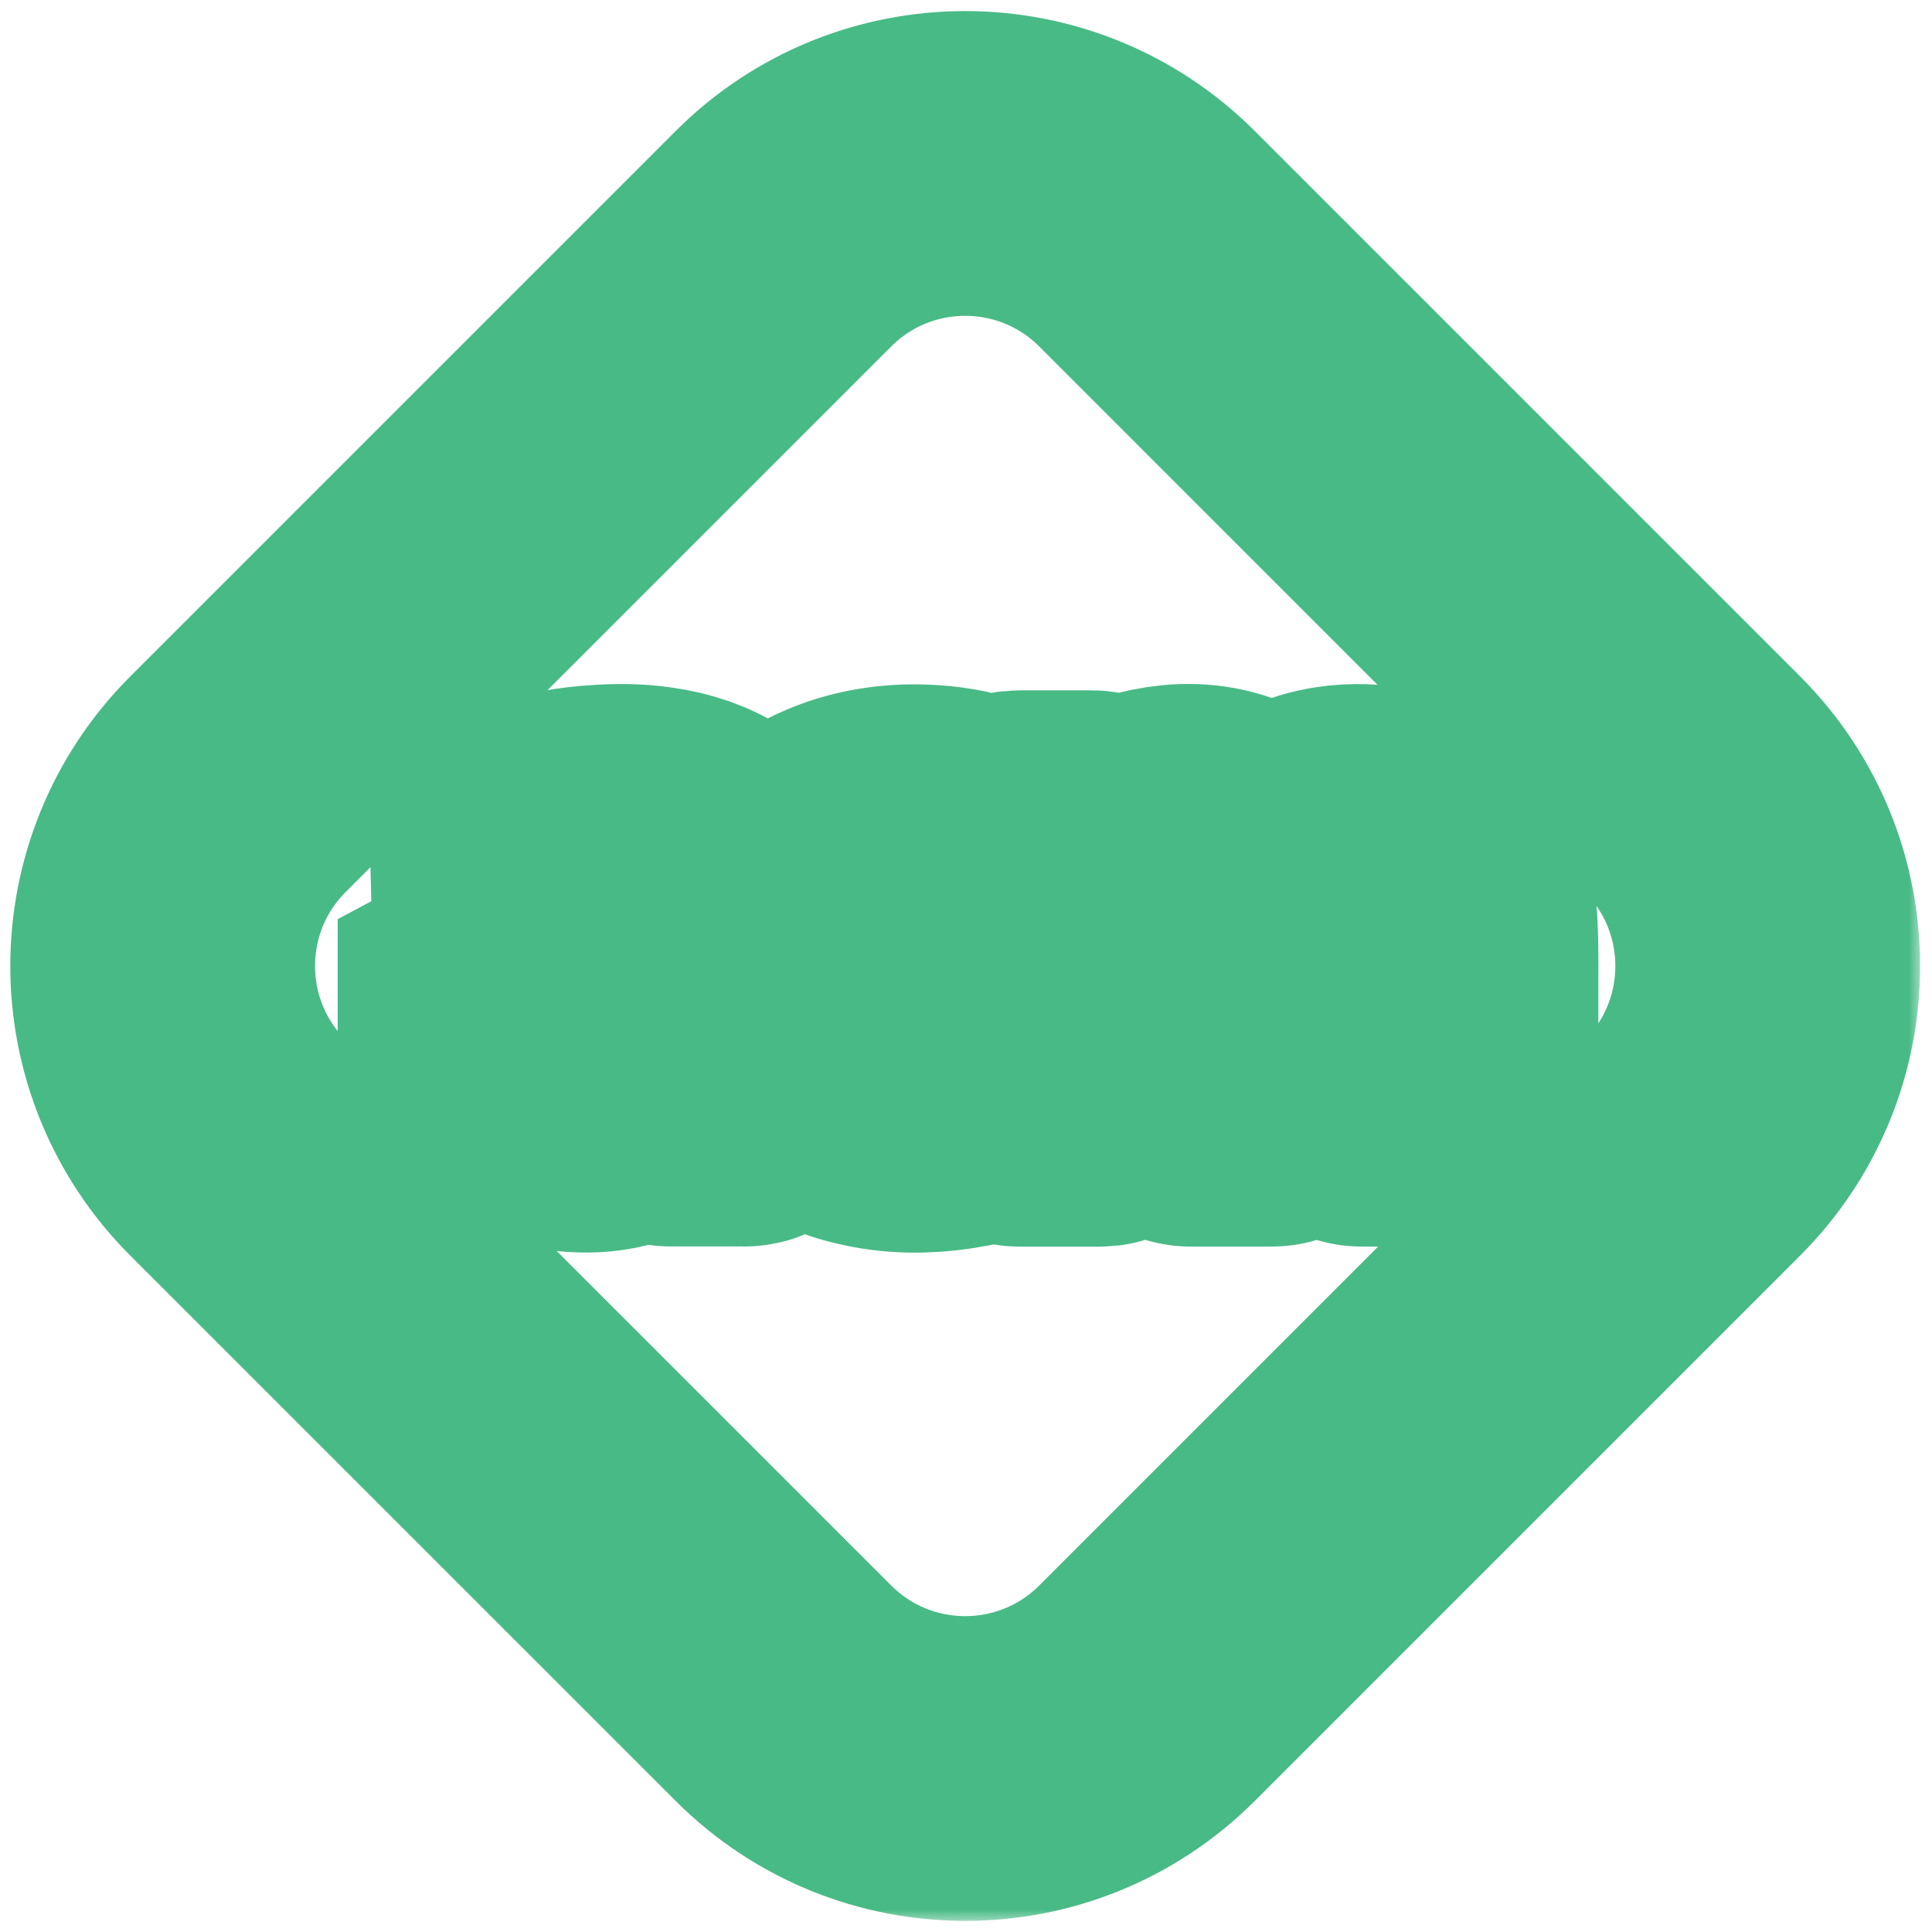 <svg width="78" height="78" viewBox="0 0 78 78" fill="none" xmlns="http://www.w3.org/2000/svg">
<mask id="path-1-outside-1_3471_343181" maskUnits="userSpaceOnUse" x="-0.432" y="-0.4" width="78" height="78" fill="black">
<rect fill="white" x="-0.432" y="-0.4" width="78" height="78"/>
<path fill-rule="evenodd" clip-rule="evenodd" d="M46.308 9.64C42.254 5.586 35.681 5.586 31.628 9.64L9.608 31.66C5.554 35.713 5.554 42.286 9.608 46.34L31.628 68.359C35.681 72.413 42.254 72.413 46.308 68.359L68.327 46.34C72.381 42.286 72.381 35.713 68.327 31.66L46.308 9.64ZM29.991 41.139C29.986 41.897 29.999 42.659 30.078 43.417C30.092 43.54 30.108 43.663 30.125 43.786C30.141 43.903 30.157 44.02 30.17 44.135C30.107 44.177 30.044 44.175 29.981 44.172L29.969 44.171C29.957 44.171 29.945 44.17 29.934 44.17H27.231C27.219 44.17 27.208 44.17 27.196 44.169C27.173 44.168 27.149 44.167 27.126 44.17C27.012 44.184 26.977 44.127 26.973 44.017C26.965 43.792 26.952 43.568 26.94 43.345C26.931 43.194 26.923 43.043 26.916 42.891C26.913 42.832 26.914 42.772 26.915 42.705C26.915 42.669 26.916 42.631 26.916 42.589C26.806 42.627 26.766 42.694 26.729 42.758C26.718 42.775 26.708 42.792 26.697 42.808C26.254 43.439 25.711 43.938 24.971 44.201C24.511 44.367 24.034 44.429 23.552 44.416C22.851 44.398 22.163 44.28 21.524 43.965C20.613 43.518 20.048 42.812 19.881 41.801C19.868 41.722 19.855 41.643 19.785 41.59V40.802C19.862 40.761 19.871 40.687 19.88 40.614C19.881 40.606 19.882 40.598 19.883 40.59C19.884 40.584 19.886 40.574 19.886 40.574C20.043 39.65 20.56 38.975 21.362 38.516C21.992 38.152 22.684 37.964 23.398 37.859C24.432 37.705 25.47 37.692 26.508 37.845C26.719 37.876 26.736 37.863 26.714 37.648C26.653 37.053 26.381 36.606 25.825 36.352C25.562 36.229 25.282 36.155 24.993 36.133C23.854 36.05 22.737 36.163 21.673 36.606C21.585 36.644 21.499 36.685 21.414 36.725C21.343 36.759 21.271 36.793 21.2 36.825C21.137 36.79 21.143 36.739 21.149 36.694C21.15 36.681 21.151 36.669 21.151 36.658L21.15 36.608C21.133 35.977 21.116 35.35 21.103 34.718C21.099 34.496 21.103 34.495 21.3 34.417L21.305 34.416C22.168 34.083 23.066 33.899 23.985 33.82C24.655 33.763 25.326 33.741 26 33.816C26.78 33.903 27.529 34.087 28.212 34.495C29.189 35.077 29.723 35.949 29.921 37.048C29.977 37.35 29.991 37.657 29.991 37.964V41.139ZM23.149 41.262C23.28 41.678 23.596 41.906 23.998 42.002C25.645 42.405 26.67 41.039 26.723 39.799C26.727 39.703 26.697 39.659 26.591 39.654C26.386 39.646 26.182 39.636 25.977 39.626C25.773 39.616 25.567 39.606 25.361 39.597C25.098 39.584 24.835 39.615 24.577 39.65C24.226 39.694 23.889 39.786 23.596 39.992C23.184 40.276 23 40.793 23.149 41.262ZM39.465 36.873C39.342 36.812 39.228 36.755 39.106 36.702C38.317 36.352 37.494 36.238 36.648 36.435C35.575 36.689 34.848 37.53 34.699 38.621C34.625 39.16 34.642 39.69 34.866 40.189C35.286 41.131 36.048 41.639 37.043 41.801C37.875 41.932 38.681 41.796 39.461 41.494C39.497 41.48 39.533 41.465 39.569 41.45C39.61 41.433 39.65 41.416 39.688 41.402C39.742 41.416 39.743 41.445 39.744 41.472L39.745 41.484L39.745 41.49C39.752 41.741 39.759 41.992 39.766 42.243C39.78 42.753 39.793 43.261 39.811 43.772C39.815 43.921 39.767 43.986 39.623 44.03C39.075 44.192 38.519 44.297 37.954 44.363C36.881 44.486 35.821 44.42 34.787 44.109C33.613 43.754 32.627 43.123 31.918 42.107C31.427 41.402 31.169 40.614 31.073 39.764C30.98 38.914 31.055 38.086 31.326 37.28C31.817 35.844 32.811 34.871 34.2 34.297C35.26 33.859 36.373 33.724 37.516 33.803C38.203 33.851 38.869 33.973 39.504 34.24C39.746 34.342 39.745 34.346 39.721 34.58L39.719 34.604C39.653 35.239 39.592 35.874 39.531 36.51C39.529 36.529 39.528 36.549 39.527 36.569C39.521 36.666 39.516 36.768 39.465 36.873ZM44.345 35.748C44.326 35.789 44.305 35.836 44.217 35.844V34.267C44.217 34.026 44.217 34.022 43.977 34.022H41.274C41.029 34.022 41.024 34.022 41.024 34.262V43.951C41.024 44.175 41.029 44.179 41.256 44.179H44.301C44.528 44.179 44.528 44.175 44.533 43.952L44.533 39.803C44.533 39.418 44.563 39.037 44.633 38.656C44.717 38.187 44.861 37.74 45.15 37.35C45.588 36.764 46.298 36.615 46.885 36.742C47.358 36.842 47.625 37.184 47.783 37.618C47.919 37.99 47.949 38.384 47.949 38.778V43.846C47.949 43.867 47.95 43.887 47.95 43.908C47.951 43.949 47.952 43.989 47.949 44.03C47.941 44.148 48.002 44.184 48.107 44.175C48.136 44.172 48.165 44.173 48.195 44.174C48.209 44.174 48.224 44.175 48.238 44.175H51.335C51.423 44.179 51.462 44.135 51.458 44.048C51.455 44.007 51.456 43.966 51.457 43.925C51.457 43.905 51.458 43.884 51.458 43.864C51.458 43.434 51.458 43.005 51.459 42.577C51.46 41.72 51.461 40.863 51.458 40.005C51.458 39.628 51.467 39.252 51.519 38.879C51.58 38.432 51.686 38.003 51.905 37.605C52.115 37.228 52.404 36.93 52.829 36.799C53.788 36.505 54.528 36.834 54.774 37.845C54.839 38.121 54.87 38.397 54.87 38.678V44.061C54.87 44.131 54.896 44.175 54.975 44.175H58.098C58.25 44.175 58.32 44.179 58.352 44.146C58.385 44.113 58.379 44.041 58.379 43.886C58.379 43.304 58.378 42.724 58.377 42.143C58.377 40.982 58.376 39.822 58.379 38.66C58.379 38.187 58.365 37.718 58.339 37.245C58.317 36.799 58.247 36.356 58.124 35.927C57.805 34.788 57.064 34.1 55.904 33.877C55.299 33.763 54.69 33.732 54.077 33.824C53.179 33.96 52.391 34.319 51.747 34.981C51.585 35.146 51.449 35.331 51.312 35.515C51.267 35.575 51.223 35.635 51.178 35.695C51.119 35.65 51.093 35.592 51.068 35.535C51.06 35.519 51.054 35.504 51.046 35.489C50.678 34.753 50.104 34.258 49.333 33.991C48.541 33.715 47.735 33.711 46.924 33.877C45.799 34.109 44.909 34.692 44.353 35.73C44.35 35.736 44.348 35.742 44.345 35.748Z"/>
</mask>
<path fill-rule="evenodd" clip-rule="evenodd" d="M46.308 9.64C42.254 5.586 35.681 5.586 31.628 9.64L9.608 31.66C5.554 35.713 5.554 42.286 9.608 46.34L31.628 68.359C35.681 72.413 42.254 72.413 46.308 68.359L68.327 46.34C72.381 42.286 72.381 35.713 68.327 31.66L46.308 9.64ZM29.991 41.139C29.986 41.897 29.999 42.659 30.078 43.417C30.092 43.54 30.108 43.663 30.125 43.786C30.141 43.903 30.157 44.02 30.17 44.135C30.107 44.177 30.044 44.175 29.981 44.172L29.969 44.171C29.957 44.171 29.945 44.17 29.934 44.17H27.231C27.219 44.17 27.208 44.17 27.196 44.169C27.173 44.168 27.149 44.167 27.126 44.17C27.012 44.184 26.977 44.127 26.973 44.017C26.965 43.792 26.952 43.568 26.94 43.345C26.931 43.194 26.923 43.043 26.916 42.891C26.913 42.832 26.914 42.772 26.915 42.705C26.915 42.669 26.916 42.631 26.916 42.589C26.806 42.627 26.766 42.694 26.729 42.758C26.718 42.775 26.708 42.792 26.697 42.808C26.254 43.439 25.711 43.938 24.971 44.201C24.511 44.367 24.034 44.429 23.552 44.416C22.851 44.398 22.163 44.28 21.524 43.965C20.613 43.518 20.048 42.812 19.881 41.801C19.868 41.722 19.855 41.643 19.785 41.59V40.802C19.862 40.761 19.871 40.687 19.88 40.614C19.881 40.606 19.882 40.598 19.883 40.59C19.884 40.584 19.886 40.574 19.886 40.574C20.043 39.65 20.56 38.975 21.362 38.516C21.992 38.152 22.684 37.964 23.398 37.859C24.432 37.705 25.47 37.692 26.508 37.845C26.719 37.876 26.736 37.863 26.714 37.648C26.653 37.053 26.381 36.606 25.825 36.352C25.562 36.229 25.282 36.155 24.993 36.133C23.854 36.05 22.737 36.163 21.673 36.606C21.585 36.644 21.499 36.685 21.414 36.725C21.343 36.759 21.271 36.793 21.2 36.825C21.137 36.79 21.143 36.739 21.149 36.694C21.15 36.681 21.151 36.669 21.151 36.658L21.15 36.608C21.133 35.977 21.116 35.35 21.103 34.718C21.099 34.496 21.103 34.495 21.3 34.417L21.305 34.416C22.168 34.083 23.066 33.899 23.985 33.82C24.655 33.763 25.326 33.741 26 33.816C26.78 33.903 27.529 34.087 28.212 34.495C29.189 35.077 29.723 35.949 29.921 37.048C29.977 37.35 29.991 37.657 29.991 37.964V41.139ZM23.149 41.262C23.28 41.678 23.596 41.906 23.998 42.002C25.645 42.405 26.67 41.039 26.723 39.799C26.727 39.703 26.697 39.659 26.591 39.654C26.386 39.646 26.182 39.636 25.977 39.626C25.773 39.616 25.567 39.606 25.361 39.597C25.098 39.584 24.835 39.615 24.577 39.65C24.226 39.694 23.889 39.786 23.596 39.992C23.184 40.276 23 40.793 23.149 41.262ZM39.465 36.873C39.342 36.812 39.228 36.755 39.106 36.702C38.317 36.352 37.494 36.238 36.648 36.435C35.575 36.689 34.848 37.53 34.699 38.621C34.625 39.16 34.642 39.69 34.866 40.189C35.286 41.131 36.048 41.639 37.043 41.801C37.875 41.932 38.681 41.796 39.461 41.494C39.497 41.48 39.533 41.465 39.569 41.45C39.61 41.433 39.65 41.416 39.688 41.402C39.742 41.416 39.743 41.445 39.744 41.472L39.745 41.484L39.745 41.49C39.752 41.741 39.759 41.992 39.766 42.243C39.78 42.753 39.793 43.261 39.811 43.772C39.815 43.921 39.767 43.986 39.623 44.03C39.075 44.192 38.519 44.297 37.954 44.363C36.881 44.486 35.821 44.42 34.787 44.109C33.613 43.754 32.627 43.123 31.918 42.107C31.427 41.402 31.169 40.614 31.073 39.764C30.98 38.914 31.055 38.086 31.326 37.28C31.817 35.844 32.811 34.871 34.2 34.297C35.26 33.859 36.373 33.724 37.516 33.803C38.203 33.851 38.869 33.973 39.504 34.24C39.746 34.342 39.745 34.346 39.721 34.58L39.719 34.604C39.653 35.239 39.592 35.874 39.531 36.51C39.529 36.529 39.528 36.549 39.527 36.569C39.521 36.666 39.516 36.768 39.465 36.873ZM44.345 35.748C44.326 35.789 44.305 35.836 44.217 35.844V34.267C44.217 34.026 44.217 34.022 43.977 34.022H41.274C41.029 34.022 41.024 34.022 41.024 34.262V43.951C41.024 44.175 41.029 44.179 41.256 44.179H44.301C44.528 44.179 44.528 44.175 44.533 43.952L44.533 39.803C44.533 39.418 44.563 39.037 44.633 38.656C44.717 38.187 44.861 37.74 45.15 37.35C45.588 36.764 46.298 36.615 46.885 36.742C47.358 36.842 47.625 37.184 47.783 37.618C47.919 37.99 47.949 38.384 47.949 38.778V43.846C47.949 43.867 47.95 43.887 47.95 43.908C47.951 43.949 47.952 43.989 47.949 44.03C47.941 44.148 48.002 44.184 48.107 44.175C48.136 44.172 48.165 44.173 48.195 44.174C48.209 44.174 48.224 44.175 48.238 44.175H51.335C51.423 44.179 51.462 44.135 51.458 44.048C51.455 44.007 51.456 43.966 51.457 43.925C51.457 43.905 51.458 43.884 51.458 43.864C51.458 43.434 51.458 43.005 51.459 42.577C51.46 41.72 51.461 40.863 51.458 40.005C51.458 39.628 51.467 39.252 51.519 38.879C51.58 38.432 51.686 38.003 51.905 37.605C52.115 37.228 52.404 36.93 52.829 36.799C53.788 36.505 54.528 36.834 54.774 37.845C54.839 38.121 54.87 38.397 54.87 38.678V44.061C54.87 44.131 54.896 44.175 54.975 44.175H58.098C58.25 44.175 58.32 44.179 58.352 44.146C58.385 44.113 58.379 44.041 58.379 43.886C58.379 43.304 58.378 42.724 58.377 42.143C58.377 40.982 58.376 39.822 58.379 38.66C58.379 38.187 58.365 37.718 58.339 37.245C58.317 36.799 58.247 36.356 58.124 35.927C57.805 34.788 57.064 34.1 55.904 33.877C55.299 33.763 54.69 33.732 54.077 33.824C53.179 33.96 52.391 34.319 51.747 34.981C51.585 35.146 51.449 35.331 51.312 35.515C51.267 35.575 51.223 35.635 51.178 35.695C51.119 35.65 51.093 35.592 51.068 35.535C51.06 35.519 51.054 35.504 51.046 35.489C50.678 34.753 50.104 34.258 49.333 33.991C48.541 33.715 47.735 33.711 46.924 33.877C45.799 34.109 44.909 34.692 44.353 35.73C44.35 35.736 44.348 35.742 44.345 35.748Z" stroke="#48BA86" stroke-width="12.304" mask="url(#path-1-outside-1_3471_343181)"/>
</svg>
